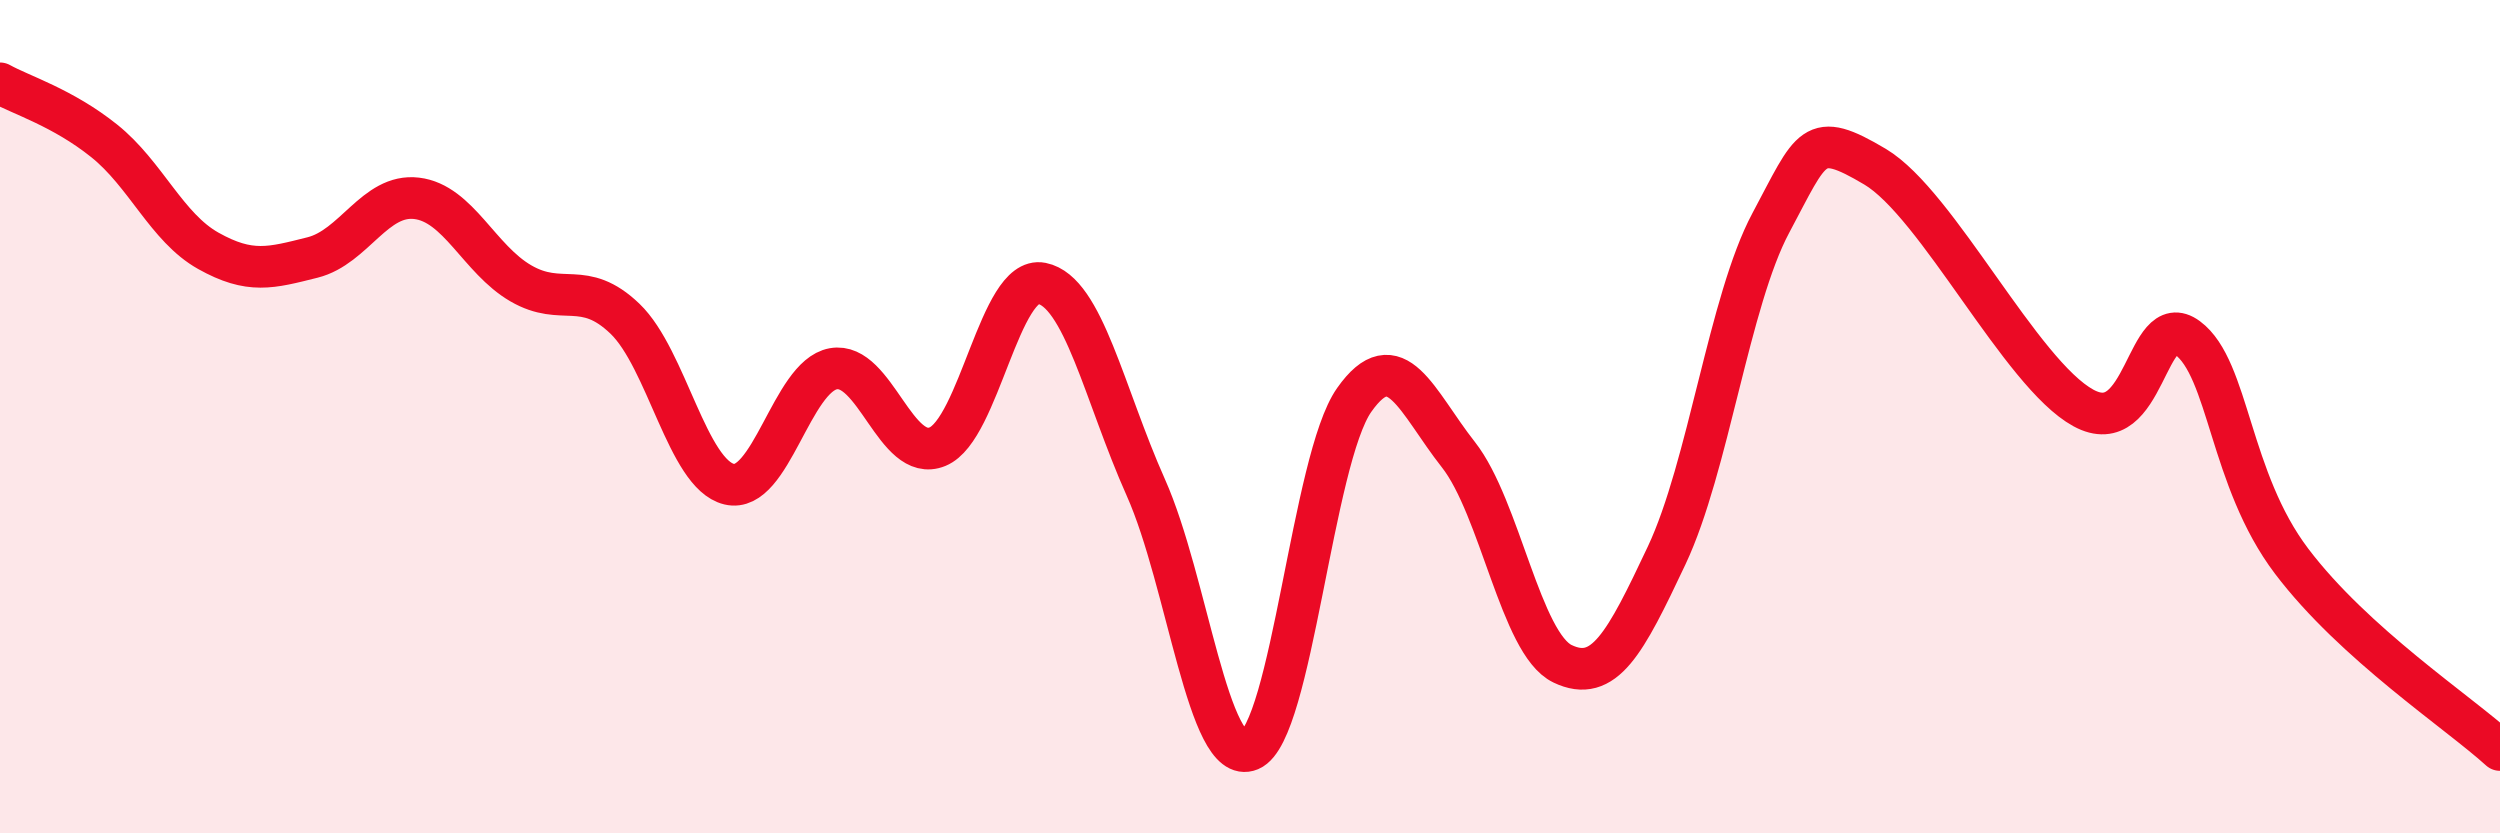 
    <svg width="60" height="20" viewBox="0 0 60 20" xmlns="http://www.w3.org/2000/svg">
      <path
        d="M 0,2 C 0.5,2.28 1.5,2.58 2.5,3.38 C 3.5,4.18 4,5.46 5,6.02 C 6,6.58 6.5,6.43 7.5,6.18 C 8.5,5.93 9,4.64 10,4.76 C 11,4.88 11.5,6.22 12.5,6.8 C 13.5,7.38 14,6.69 15,7.65 C 16,8.61 16.5,11.38 17.5,11.62 C 18.5,11.86 19,9.03 20,8.85 C 21,8.67 21.5,11.13 22.5,10.72 C 23.5,10.31 24,6.6 25,6.8 C 26,7 26.5,9.46 27.5,11.7 C 28.5,13.94 29,18.42 30,18 C 31,17.58 31.5,11.02 32.5,9.6 C 33.5,8.18 34,9.64 35,10.91 C 36,12.18 36.5,15.45 37.5,15.93 C 38.5,16.41 39,15.45 40,13.33 C 41,11.21 41.5,7.22 42.5,5.35 C 43.5,3.48 43.5,3.11 45,4 C 46.5,4.89 48.5,8.97 50,9.79 C 51.5,10.61 51.5,7.37 52.5,8.11 C 53.5,8.85 53.5,11.49 55,13.47 C 56.5,15.45 59,17.09 60,18L60 20L0 20Z"
        fill="#EB0A25"
        opacity="0.1"
        stroke-linecap="round"
        stroke-linejoin="round"
      />
      <path
        d="M 0,2 C 0.5,2.28 1.5,2.58 2.5,3.38 C 3.5,4.18 4,5.46 5,6.02 C 6,6.58 6.5,6.43 7.5,6.18 C 8.5,5.93 9,4.64 10,4.76 C 11,4.88 11.5,6.22 12.5,6.8 C 13.5,7.38 14,6.69 15,7.65 C 16,8.61 16.5,11.38 17.5,11.62 C 18.5,11.86 19,9.03 20,8.85 C 21,8.67 21.5,11.13 22.5,10.72 C 23.5,10.31 24,6.6 25,6.8 C 26,7 26.5,9.46 27.5,11.7 C 28.5,13.94 29,18.42 30,18 C 31,17.58 31.5,11.02 32.5,9.6 C 33.5,8.18 34,9.64 35,10.91 C 36,12.18 36.5,15.45 37.5,15.93 C 38.5,16.41 39,15.45 40,13.33 C 41,11.21 41.5,7.22 42.5,5.35 C 43.5,3.48 43.5,3.11 45,4 C 46.5,4.89 48.5,8.97 50,9.79 C 51.5,10.61 51.5,7.37 52.5,8.11 C 53.5,8.85 53.5,11.49 55,13.47 C 56.5,15.45 59,17.09 60,18"
        stroke="#EB0A25"
        stroke-width="1"
        fill="none"
        stroke-linecap="round"
        stroke-linejoin="round"
      />
    </svg>
  